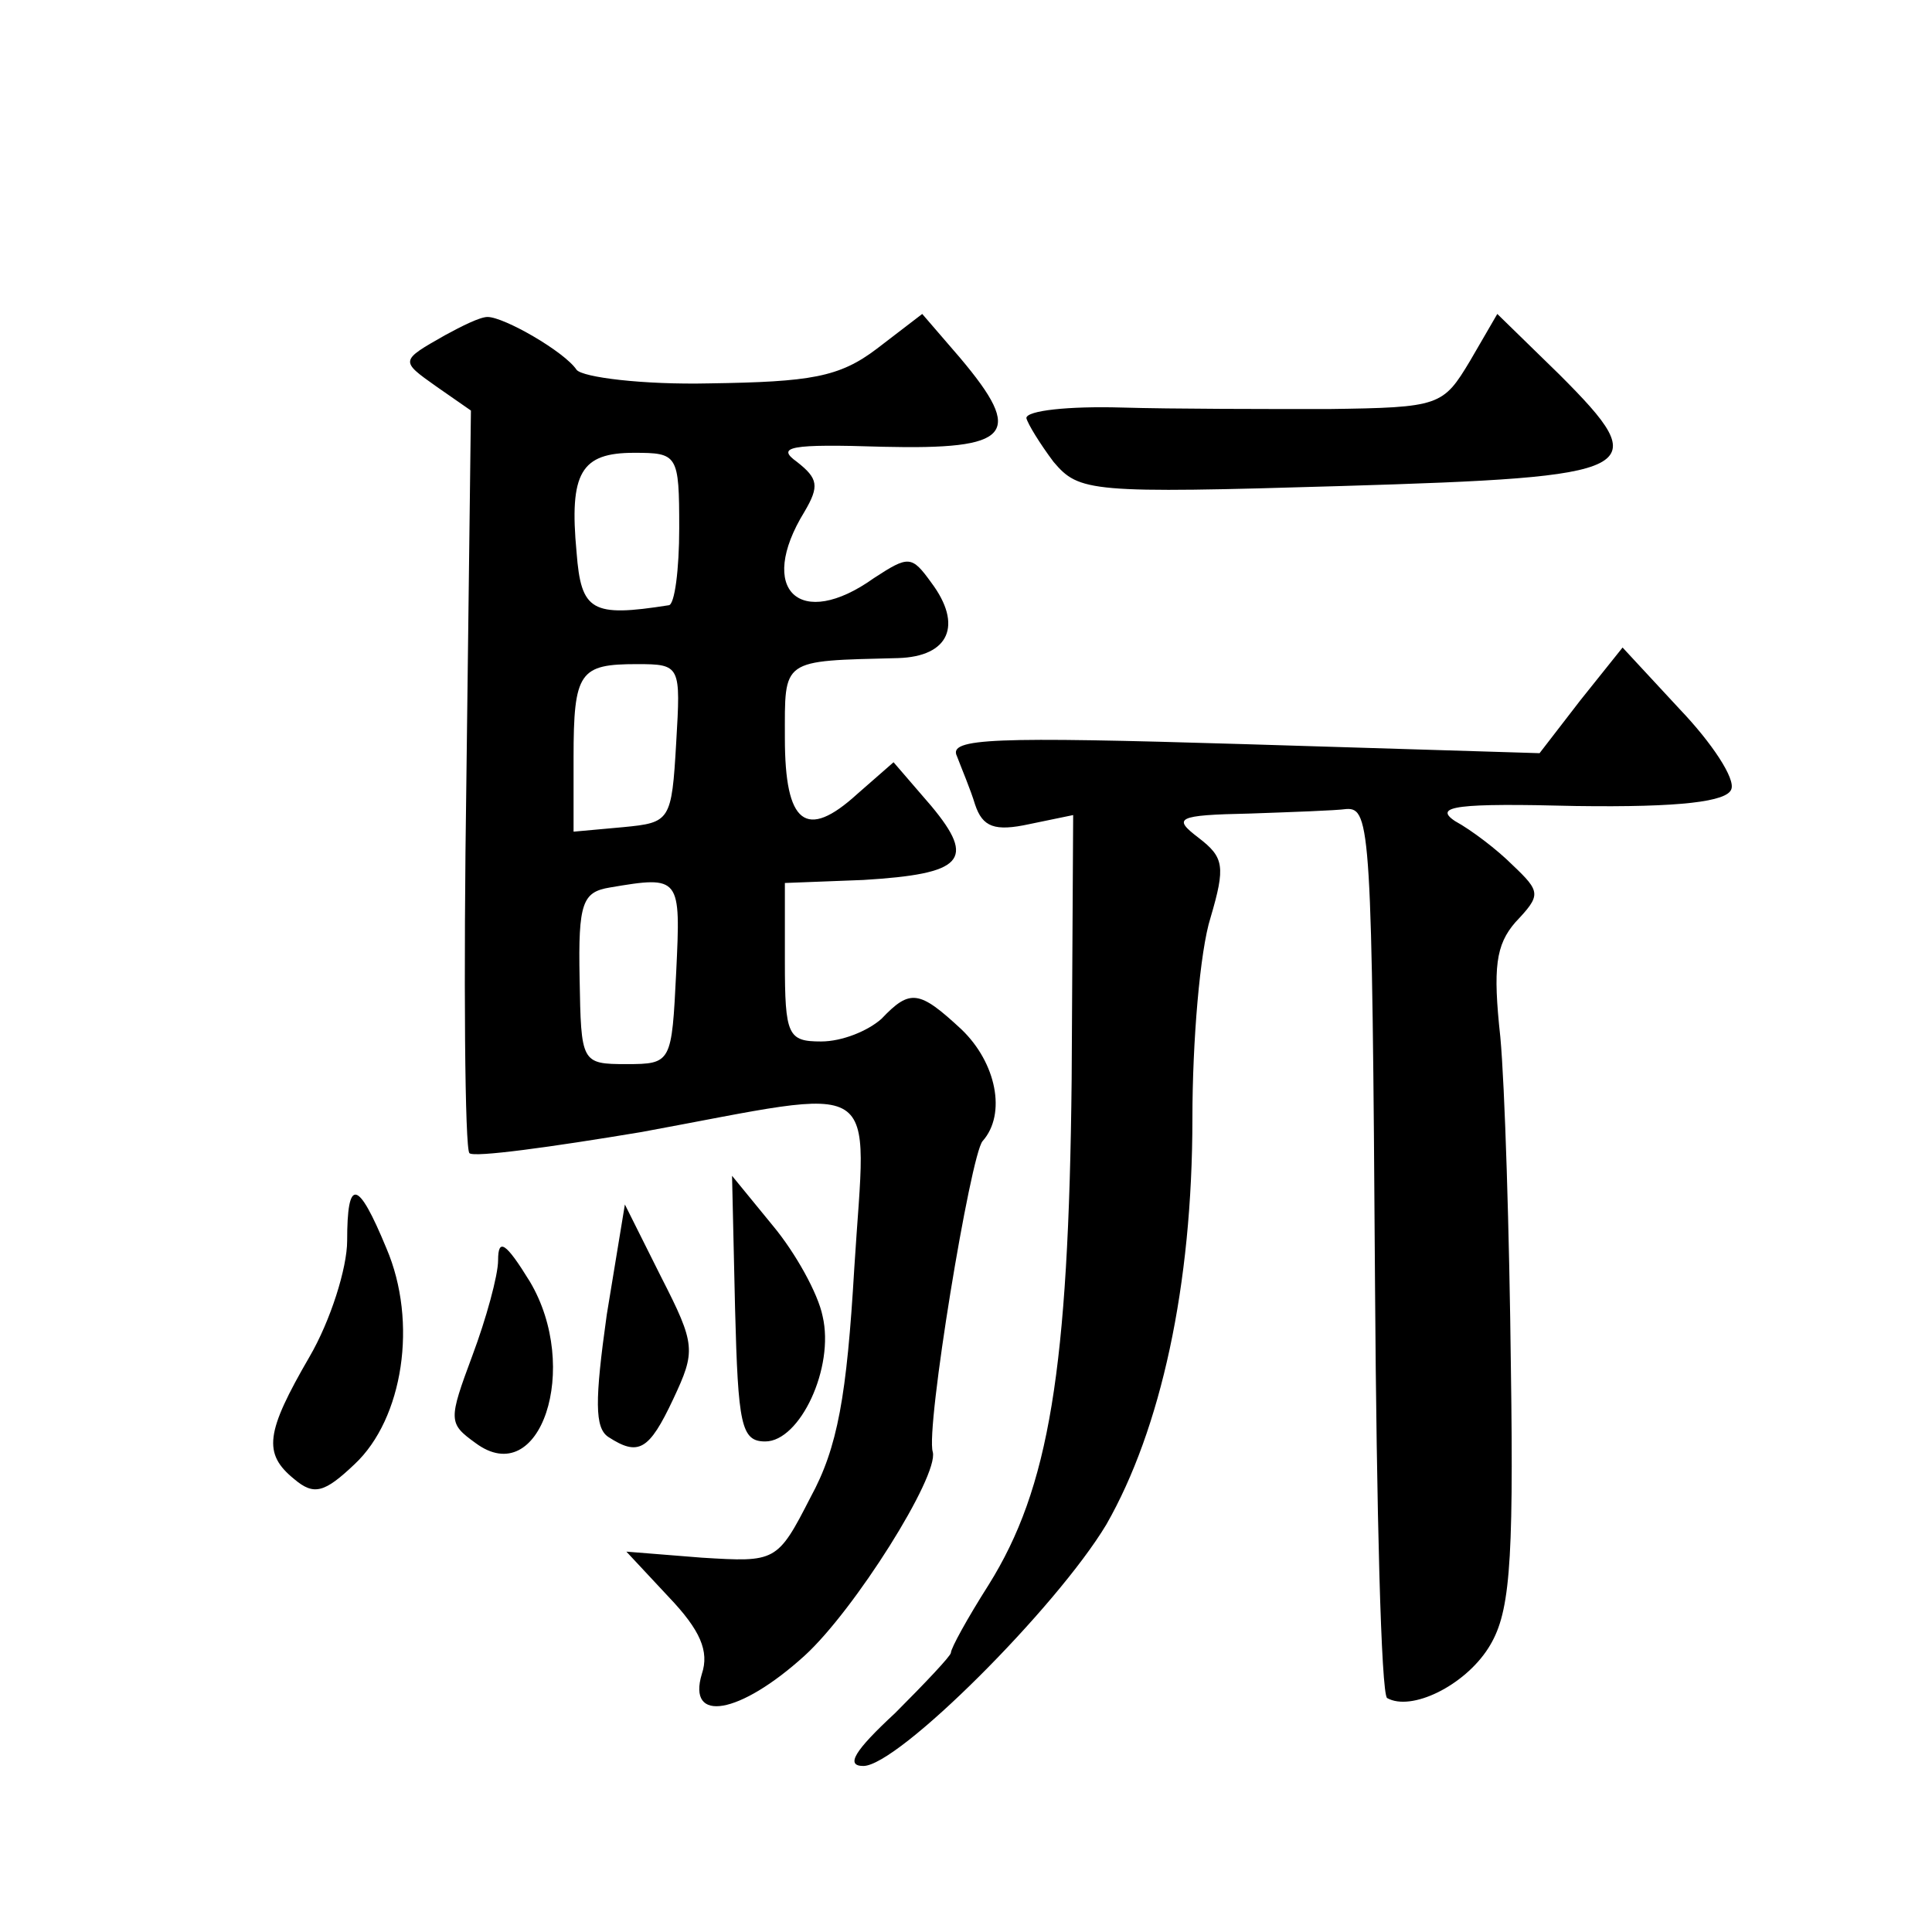 <?xml version="1.0" standalone="no"?>
<!DOCTYPE svg PUBLIC "-//W3C//DTD SVG 20010904//EN"
 "http://www.w3.org/TR/2001/REC-SVG-20010904/DTD/svg10.dtd">
<svg version="1.0" xmlns="http://www.w3.org/2000/svg"
 width="128pt" height="128pt" viewBox="0 0 128 128"
 preserveAspectRatio="xMidYMid meet">
<g transform="translate(0,128) scale(0.1,-0.1)"
fill="#0" stroke="none">
<path d="M295 1058 c-30 -17 -30 -17 -6 -34 l23 -16 -3 -244 c-2 -134 -1 -245 2
-248 3 -3 54 4 114 14 163 30 149 39 141 -90 -5 -85 -11 -119 -29 -152 -22 -43
-23 -43 -72 -40 l-50 4 28 -30 c21 -22 27 -36 22 -51 -10 -33 25 -27 68 12 33 30
89 119 85 135 -5 15 25 197 33 206 16 18 9 52 -14 74 -28 26 -34 27 -53 7 -9 -8
-26 -15 -40 -15 -22 0 -24 4 -24 53 l0 52 52 2 c66 4 75 13 45 49 l-25 29 -24 -21
c-34 -31 -48 -20 -48 37 0 53 -3 51 75 53 34 1 43 22 22 50 -13 18 -15 18 -38 3
-49 -35 -78 -8 -46 44 10 17 9 22 -5 33 -14 10 -5 12 57 10 85 -2 94 8 51 59 l-25
29 -30 -23 c-25 -19 -44 -22 -111 -23 -44 -1 -84 4 -88 9 -8 12 -48 35 -59 35 -5
0 -17 -6 -28 -12z m155 -128 c0 -27 -3 -51 -7 -51 -51 -8 -58 -4 -61 35 -5 53 3
66 38 66 29 0 30 -1 30 -50z m-2 -142 c-3 -52 -4 -53 -35 -56 l-33 -3 0 49 c0 57
4 62 42 62 29 0 29 -1 26 -52z m0 -152 c-3 -60 -3 -61 -33 -61 -30 0 -30 1 -31
57 -1 50 2 57 20 60 47 8 47 7 44 -56z M974 1041 c-18 -30 -20 -31 -94 -32 -41
0 -103 0 -137 1 -35 1 -63 -2 -63 -7 1 -4 9 -17 18 -29 17 -20 24 -21 191 -16 200
6 208 10 144 74 l-41 40 -18 -31z M1047 816 l-27 -35 -196 6 c-166 5 -196 4 -190
-8 3 -8 9 -22 12 -32 5 -15 13 -18 36 -13 l29 6 -1 -175 c-2 -193 -15 -271 -55
-335 -14 -22 -25 -42 -25 -45 0 -2 -17 -20 -37 -40 -27 -25 -33 -35 -21 -35 23
0 128 105 161 160 36 63 57 158 57 269 0 51 5 111 12 133 10 34 9 40 -8 53 -17
13 -15 15 34 16 28 1 57 2 64 3 16 1 17 -14 19 -317 1 -147 4 -269 8 -272 16 -9
51 8 67 33 14 22 17 51 15 186 -1 89 -4 187 -7 219 -5 46 -3 61 10 76 17 18 17
20 -2 38 -10 10 -27 23 -38 29 -15 10 2 12 80 10 70 -1 100 3 103 11 3 7 -13 31
-34 53 l-38 41 -28 -35z M487 413 c2 -77 4 -88 20 -88 23 0 46 49 38 83 -3 15 -18
42 -33 60 l-27 33 2 -88z M230 458 c0 -18 -11 -53 -25 -77 -29 -50 -31 -64 -10
-81 13 -11 20 -9 40 10 32 30 42 94 21 143 -19 46 -26 47 -26 5z M402 409 c-8 -57
-8 -75 1 -81 20 -13 27 -9 43 25 15 32 15 36 -8 81 l-24 48 -12 -73z M330 445 c0
-10 -8 -39 -17 -63 -16 -43 -16 -45 2 -58 43 -32 70 50 36 107 -16 26 -21 29 -21
14z"/>
</g>
</svg>
